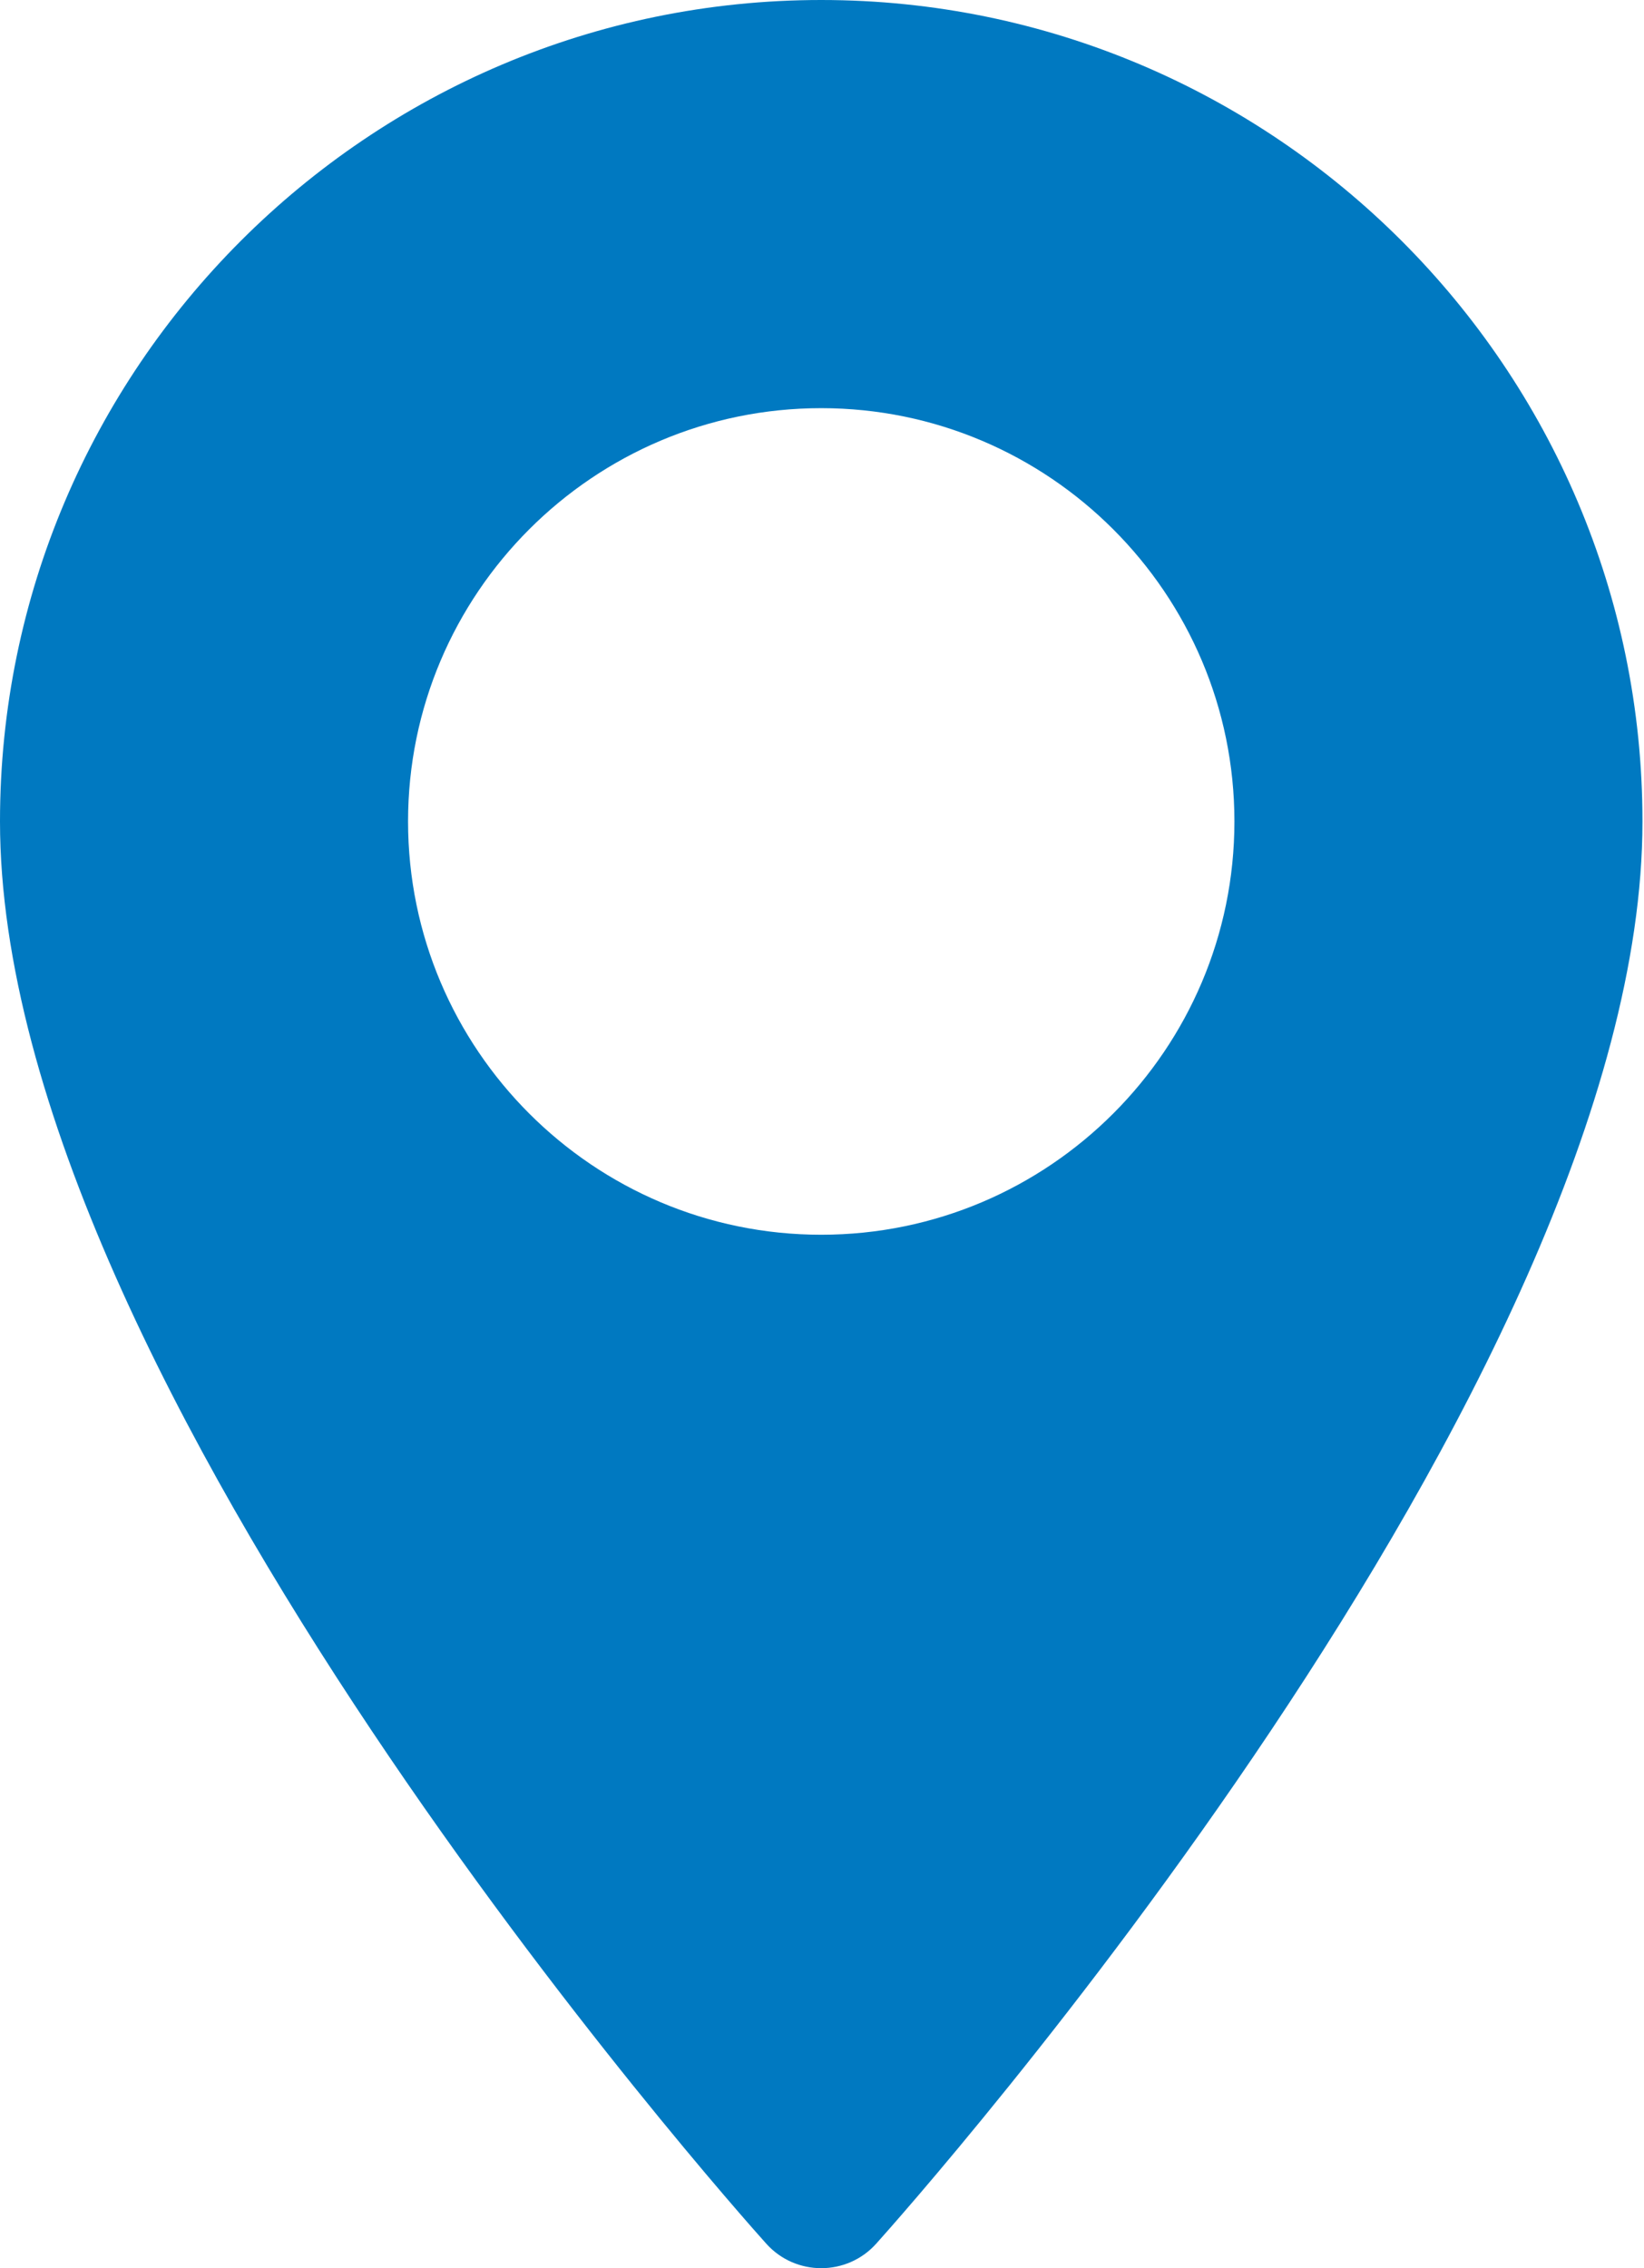 <svg width="29" height="40" viewBox="0 0 29 40" fill="none" xmlns="http://www.w3.org/2000/svg">
<path d="M14.486 0C6.499 0 0 6.499 0 14.486C0 24.4 12.964 38.953 13.516 39.567C14.034 40.145 14.94 40.144 15.457 39.567C16.009 38.953 28.973 24.4 28.973 14.486C28.973 6.499 22.474 0 14.486 0ZM14.486 21.775C10.468 21.775 7.198 18.505 7.198 14.486C7.198 10.467 10.468 7.198 14.486 7.198C18.505 7.198 21.775 10.468 21.775 14.486C21.775 18.505 18.505 21.775 14.486 21.775Z" fill="#0079C1"/>
</svg>
